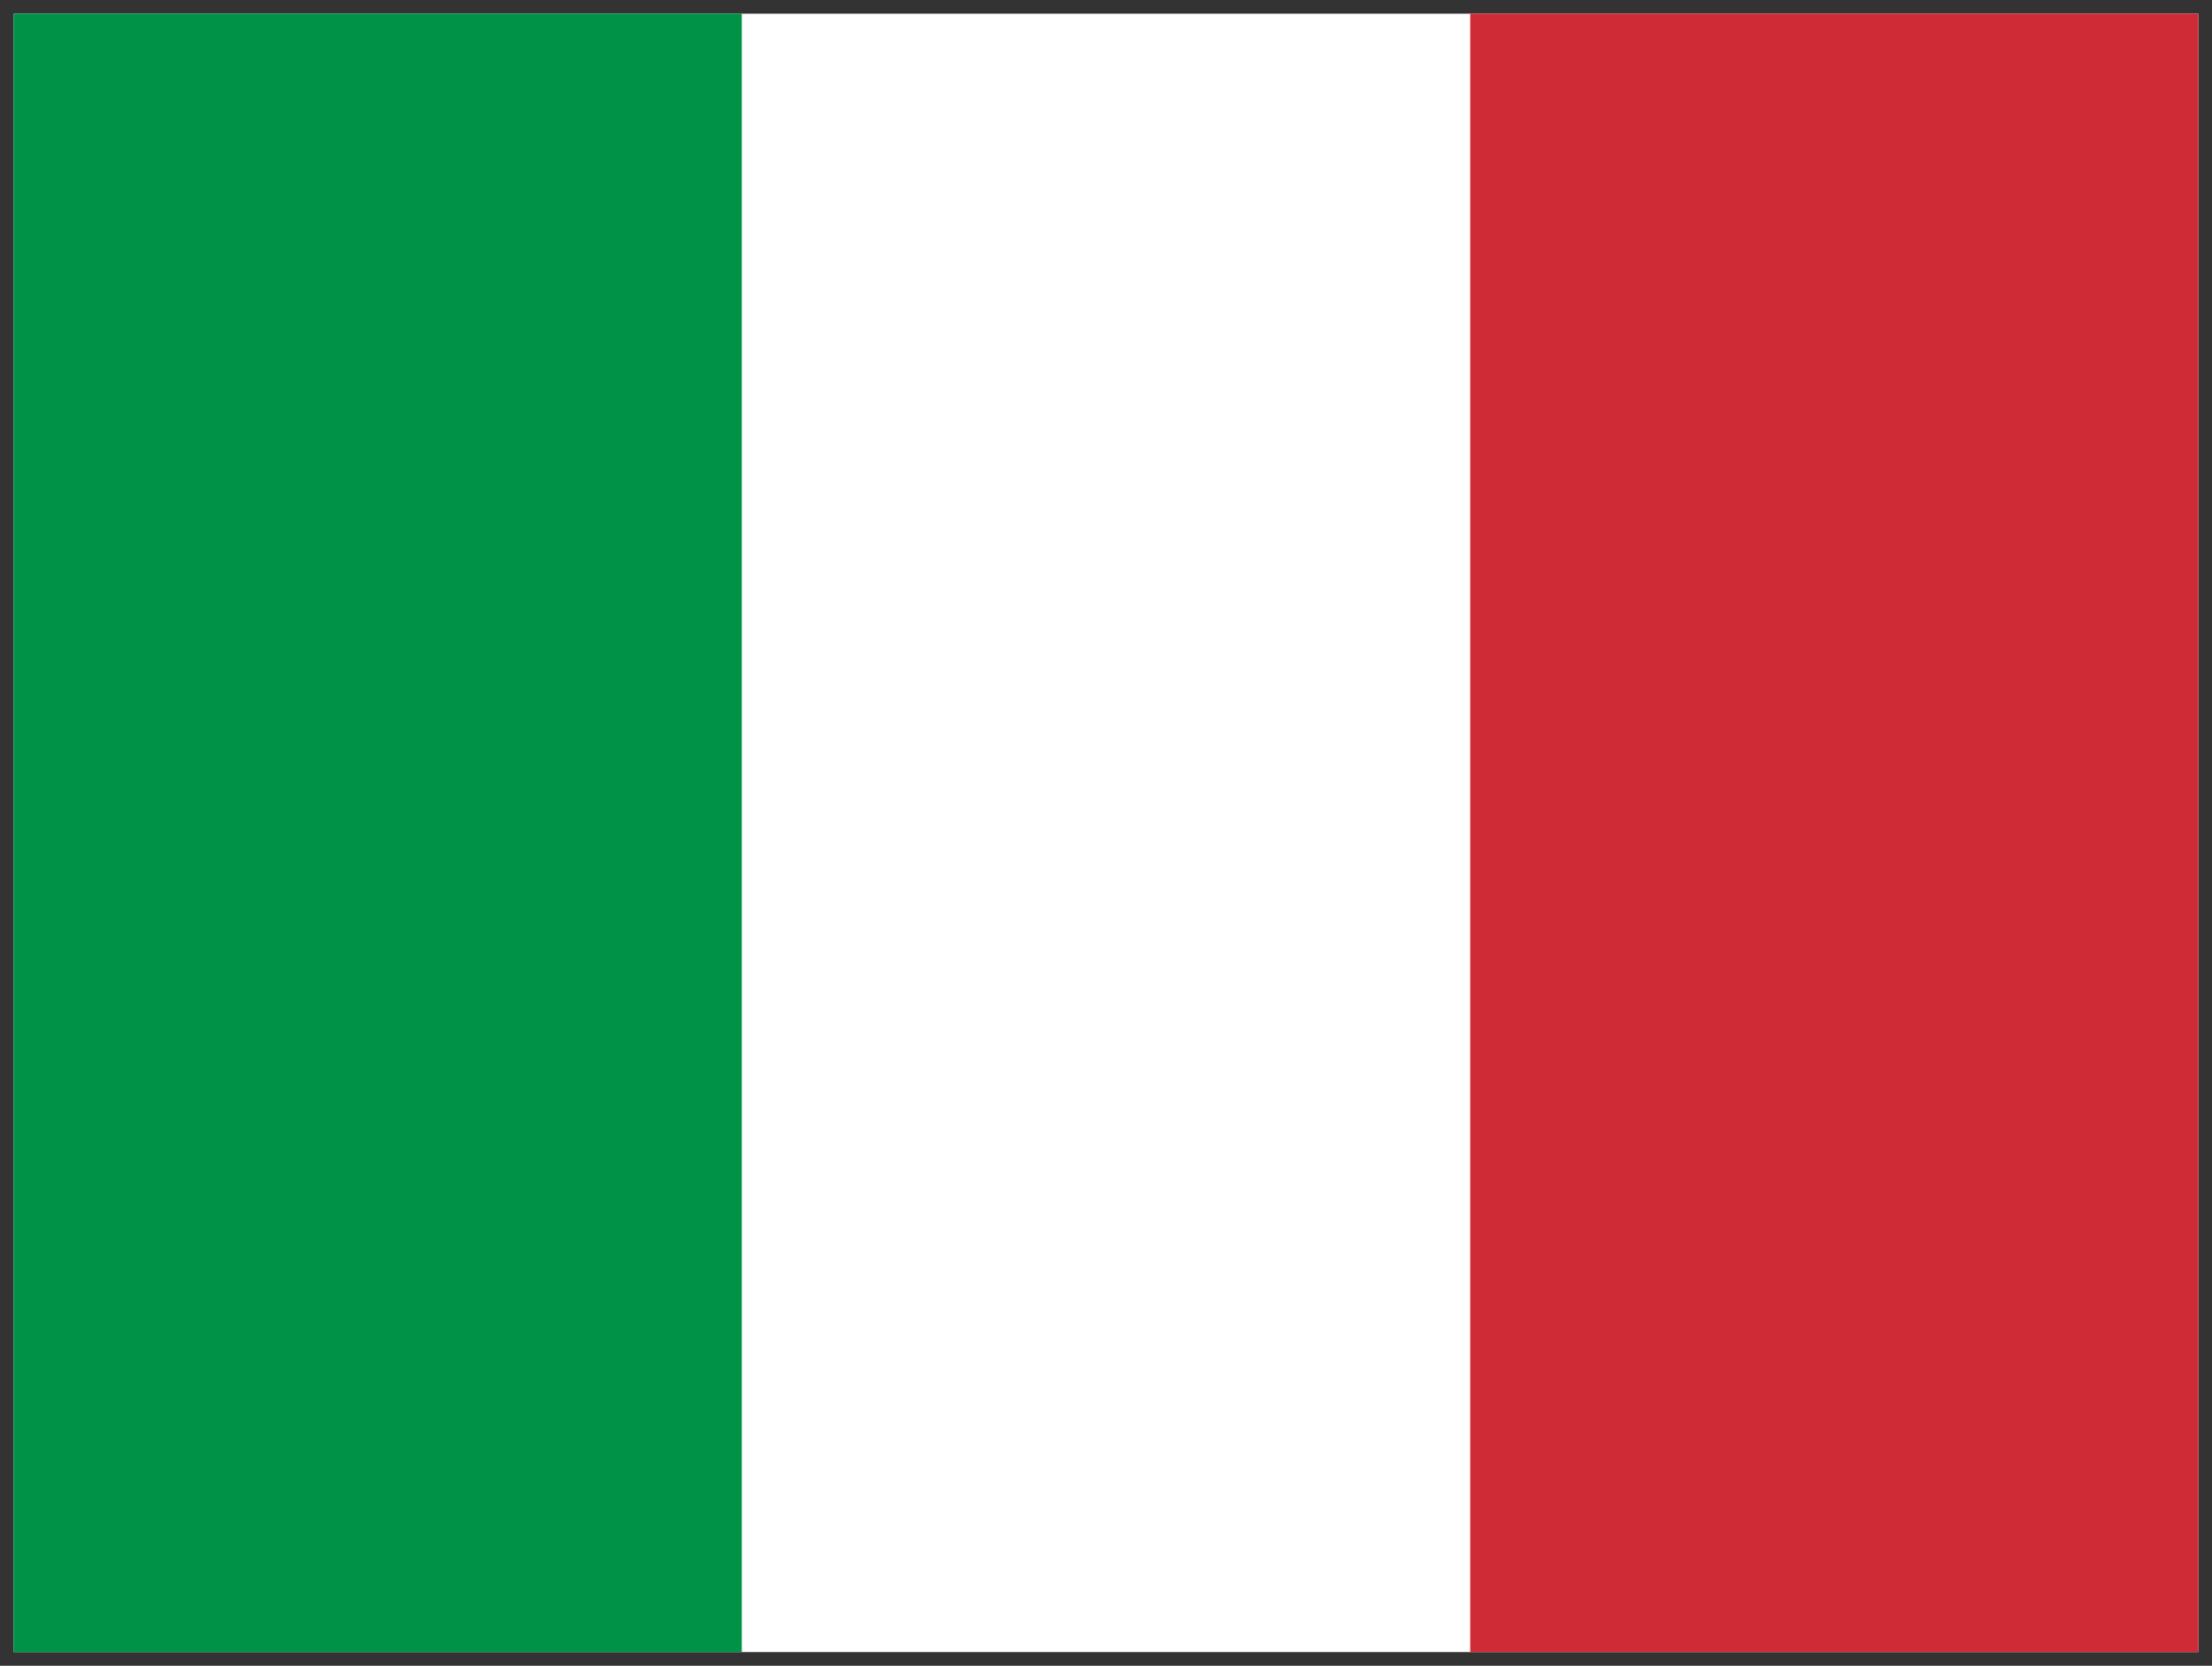 <svg width="81" height="61" viewBox="0 0 81 61" fill="none" xmlns="http://www.w3.org/2000/svg">
<rect x="0" y="0" width="81" height="61" fill="#333333" stroke="none"/>
<g clip-path="url(#clip0_263_1030)">
<path fill-rule="evenodd" clip-rule="evenodd" d="M0.5 0.5H80.5V60.5H0.5V0.5Z" fill="white"/>
<path fill-rule="evenodd" clip-rule="evenodd" d="M0.5 0.5H27.163V60.5H0.5V0.5Z" fill="#009246"/>
<path fill-rule="evenodd" clip-rule="evenodd" d="M53.837 0.5H80.5V60.5H53.837V0.5Z" fill="#CE2B37"/>
</g>
<defs>
<clipPath id="clip0_263_1030">
<rect width="80" height="60" fill="white" transform="translate(0.5 0.5)"/>
</clipPath>
</defs>
</svg>
